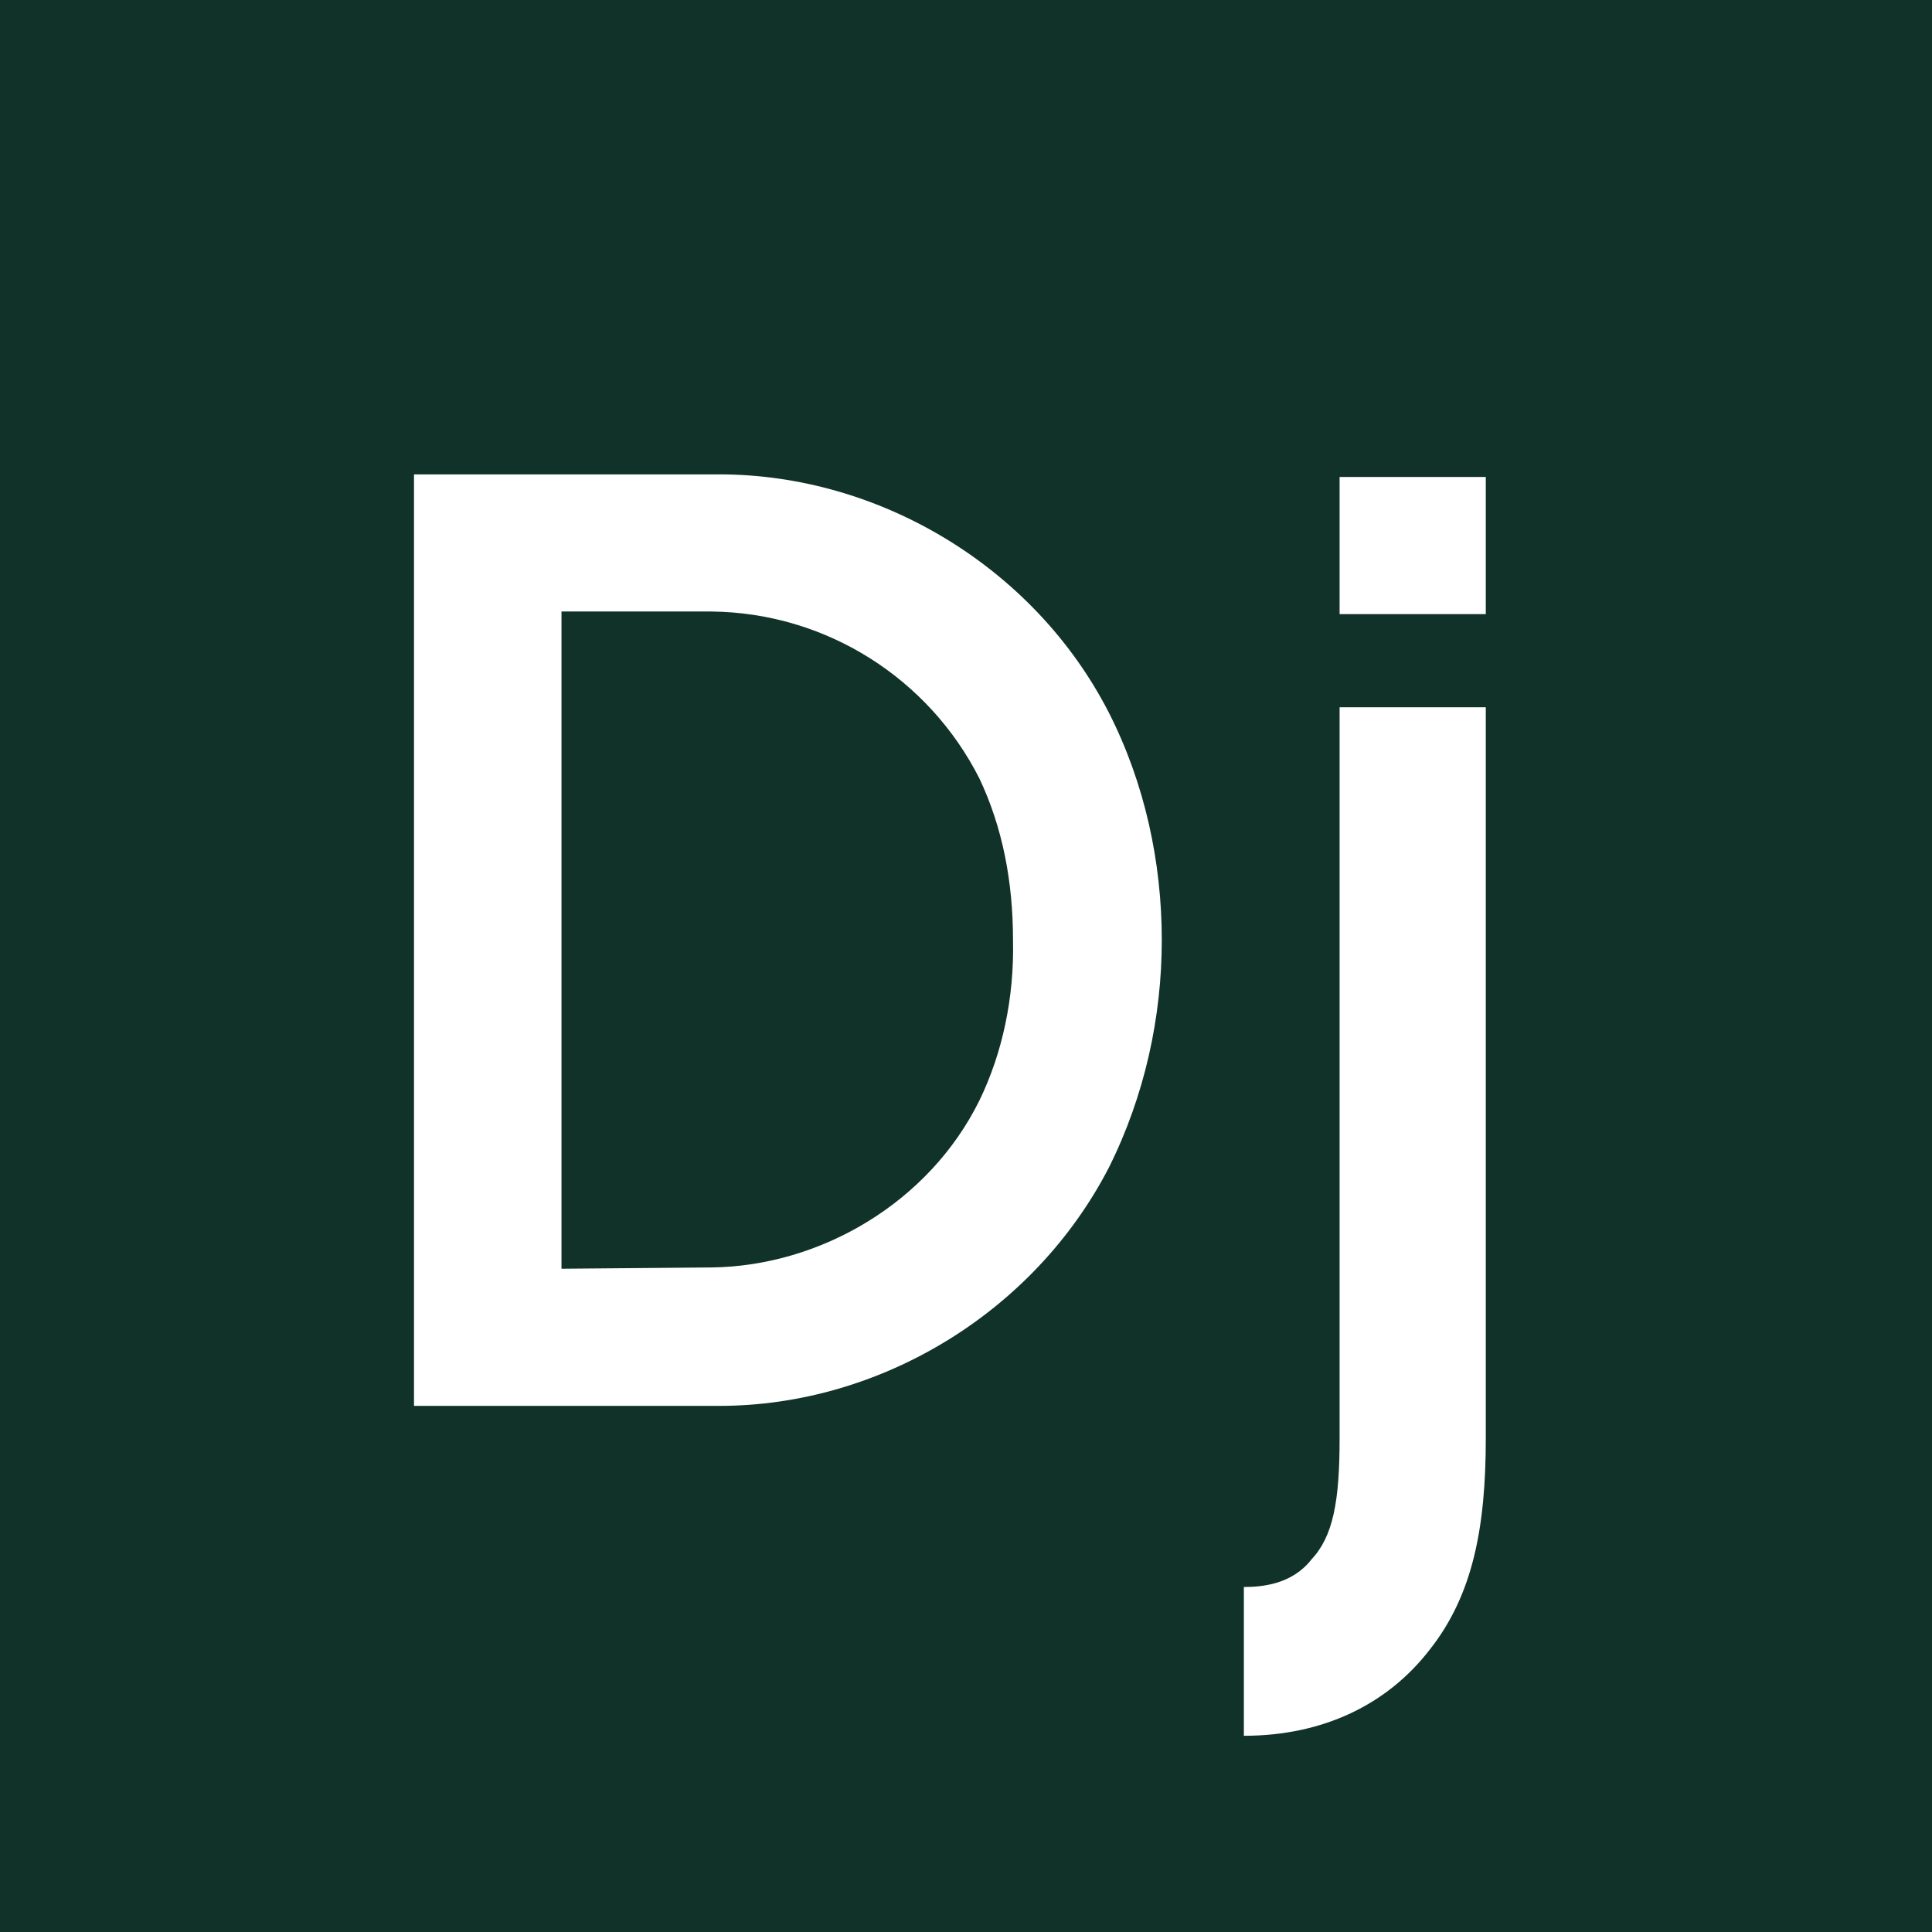 <svg width="448" height="448" viewBox="0 0 448 448" fill="none" xmlns="http://www.w3.org/2000/svg">
<rect width="448" height="448" fill="#113228"/>
<path d="M257.1 165.2C239.7 131.3 203.7 110 166.8 110H96V326H166.8C204 326 239.7 304.4 257.1 270.8C265.5 254 269.4 235.7 269.4 218C269.4 200 265.5 181.7 257.1 165.2ZM227.1 255.2C215.4 278.9 190.2 293.6 165 293.9L130.2 294.2V141.8H165C191.7 142.1 215.4 157.4 227.1 180.5C232.5 191.9 234.9 204.5 234.9 218C235.2 231.2 232.5 244.1 227.1 255.2ZM310.631 110.6V142.4H344.531V110.6H310.631ZM288.431 368C292.631 368 299.531 367.4 304.031 361.7C309.131 356.3 310.631 348.2 310.631 333.5V164H344.531V333.5C344.531 354.2 341.531 369.8 331.631 382.4C321.731 395.3 306.731 402.5 288.431 402.5V368Z" fill="white"/>
</svg>
